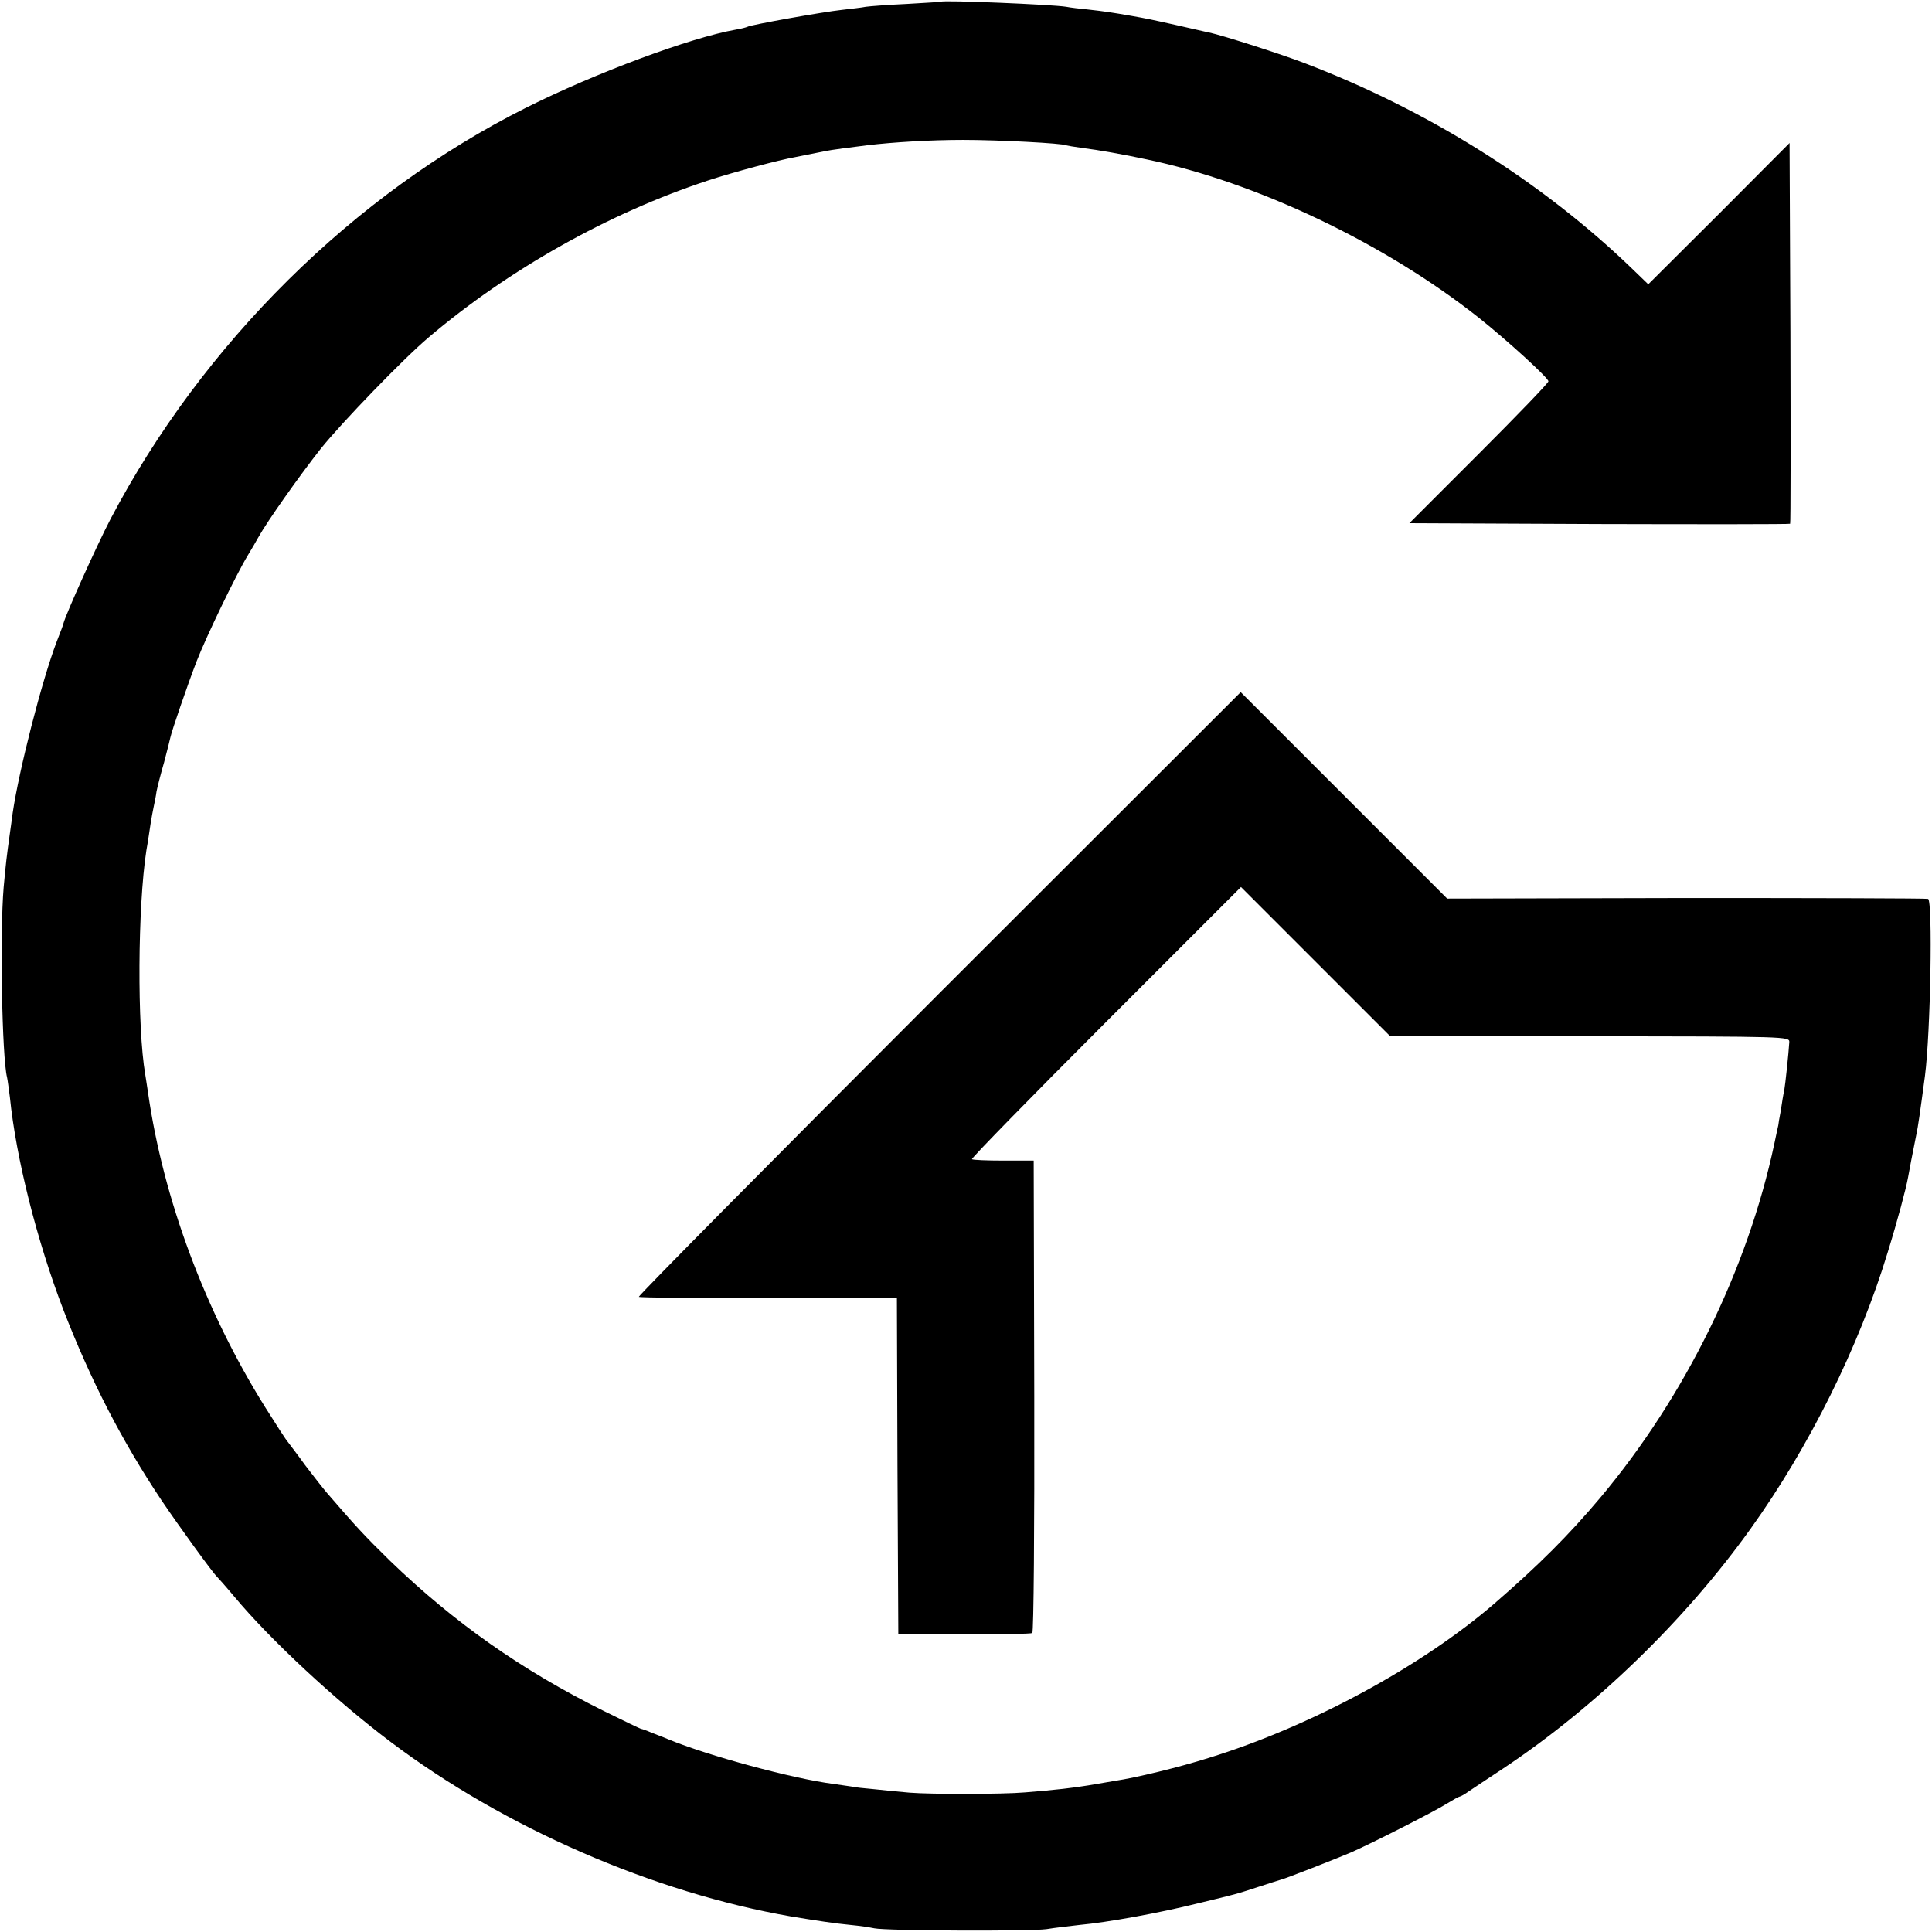 <?xml version="1.0" standalone="no"?>
<!DOCTYPE svg PUBLIC "-//W3C//DTD SVG 20010904//EN"
 "http://www.w3.org/TR/2001/REC-SVG-20010904/DTD/svg10.dtd">
<svg version="1.0" xmlns="http://www.w3.org/2000/svg"
 width="685pt" height="685pt" viewBox="0 0 685 685"
 preserveAspectRatio="xMidYMid meet">
<g transform="translate(0,685) scale(0.1,-0.1)"
fill="#000000" stroke="none">
<path d="M3337 6844 c-1 -1 -56 -4 -122 -8 -66 -3 -131 -8 -145 -10 -14 -3
-52 -7 -85 -11 -66 -7 -324 -53 -335 -60 -4 -2 -22 -7 -41 -10 -160 -28 -499
-154 -744 -277 -612 -307 -1146 -836 -1473 -1458 -48 -92 -158 -336 -167 -370
0 -3 -11 -32 -24 -65 -53 -139 -134 -457 -156 -607 -3 -21 -7 -54 -10 -73 -12
-85 -14 -105 -22 -190 -14 -165 -6 -604 12 -675 2 -8 6 -40 10 -70 22 -217 96
-510 190 -755 97 -250 206 -462 348 -675 62 -92 181 -256 196 -270 3 -3 31
-34 61 -70 129 -155 362 -371 555 -516 403 -304 931 -534 1420 -619 85 -14
156 -25 210 -30 33 -3 71 -9 85 -12 42 -9 552 -11 610 -3 30 5 84 11 118 15
99 9 285 43 417 76 145 35 134 32 220 60 39 13 72 23 75 24 10 1 206 78 250
97 79 35 295 145 338 172 23 14 44 26 47 26 3 0 18 8 33 19 15 10 70 47 122
81 325 216 643 523 877 850 207 289 384 644 486 980 35 113 65 226 72 265 3
18 17 91 30 155 5 22 12 70 30 205 20 154 28 622 11 628 -6 2 -392 3 -858 3
l-847 -2 -366 366 -366 366 -1070 -1069 c-588 -588 -1067 -1072 -1064 -1075 3
-3 210 -5 460 -5 l455 0 2 -596 3 -596 233 0 c128 0 237 2 242 5 5 3 8 370 7
840 l-2 835 -107 0 c-58 0 -109 2 -112 5 -3 3 211 222 474 485 l480 480 264
-264 263 -263 709 -2 c702 -1 709 -1 708 -21 -2 -36 -14 -150 -18 -172 -3 -11
-8 -43 -12 -70 -5 -26 -9 -50 -9 -53 -1 -3 -7 -32 -14 -65 -95 -446 -316 -896
-617 -1255 -111 -132 -218 -239 -375 -375 -258 -223 -653 -437 -1014 -548
-104 -33 -257 -70 -331 -81 -22 -4 -64 -11 -94 -16 -55 -9 -113 -16 -225 -25
-80 -7 -335 -7 -410 -1 -33 3 -88 8 -123 12 -35 3 -73 7 -85 10 -12 2 -40 6
-62 9 -142 18 -445 100 -585 158 -14 6 -27 11 -30 12 -3 1 -18 7 -33 13 -16 7
-31 12 -33 12 -3 0 -63 29 -134 64 -290 144 -530 313 -757 532 -90 88 -124
125 -223 240 -14 16 -49 61 -78 99 -28 39 -56 75 -61 82 -6 6 -42 62 -81 124
-213 341 -361 738 -415 1114 -3 22 -8 51 -10 65 -29 168 -27 595 4 795 6 33
12 76 15 95 3 19 8 46 11 60 3 14 8 38 10 54 3 15 15 63 27 104 11 42 21 81
22 87 5 24 61 187 93 270 35 90 141 309 181 375 12 19 29 49 38 65 31 56 147
220 222 315 75 93 293 319 382 394 284 241 638 440 990 556 88 29 252 73 310
83 24 5 99 20 110 22 6 2 102 15 145 20 92 11 225 19 340 19 126 0 353 -12
364 -19 3 -1 31 -6 61 -10 50 -6 147 -23 225 -40 390 -81 846 -298 1180 -563
99 -79 245 -212 245 -224 0 -6 -111 -121 -247 -257 l-246 -246 673 -3 c370 -1
675 -1 677 1 2 2 2 307 1 677 l-3 673 -250 -251 -251 -250 -59 57 c-320 308
-724 561 -1159 727 -80 31 -289 98 -340 109 -12 2 -61 14 -111 25 -94 21 -108
24 -165 34 -69 12 -96 16 -150 22 -30 3 -66 7 -80 10 -50 8 -435 24 -443 18z"/>
</g>
</svg>
